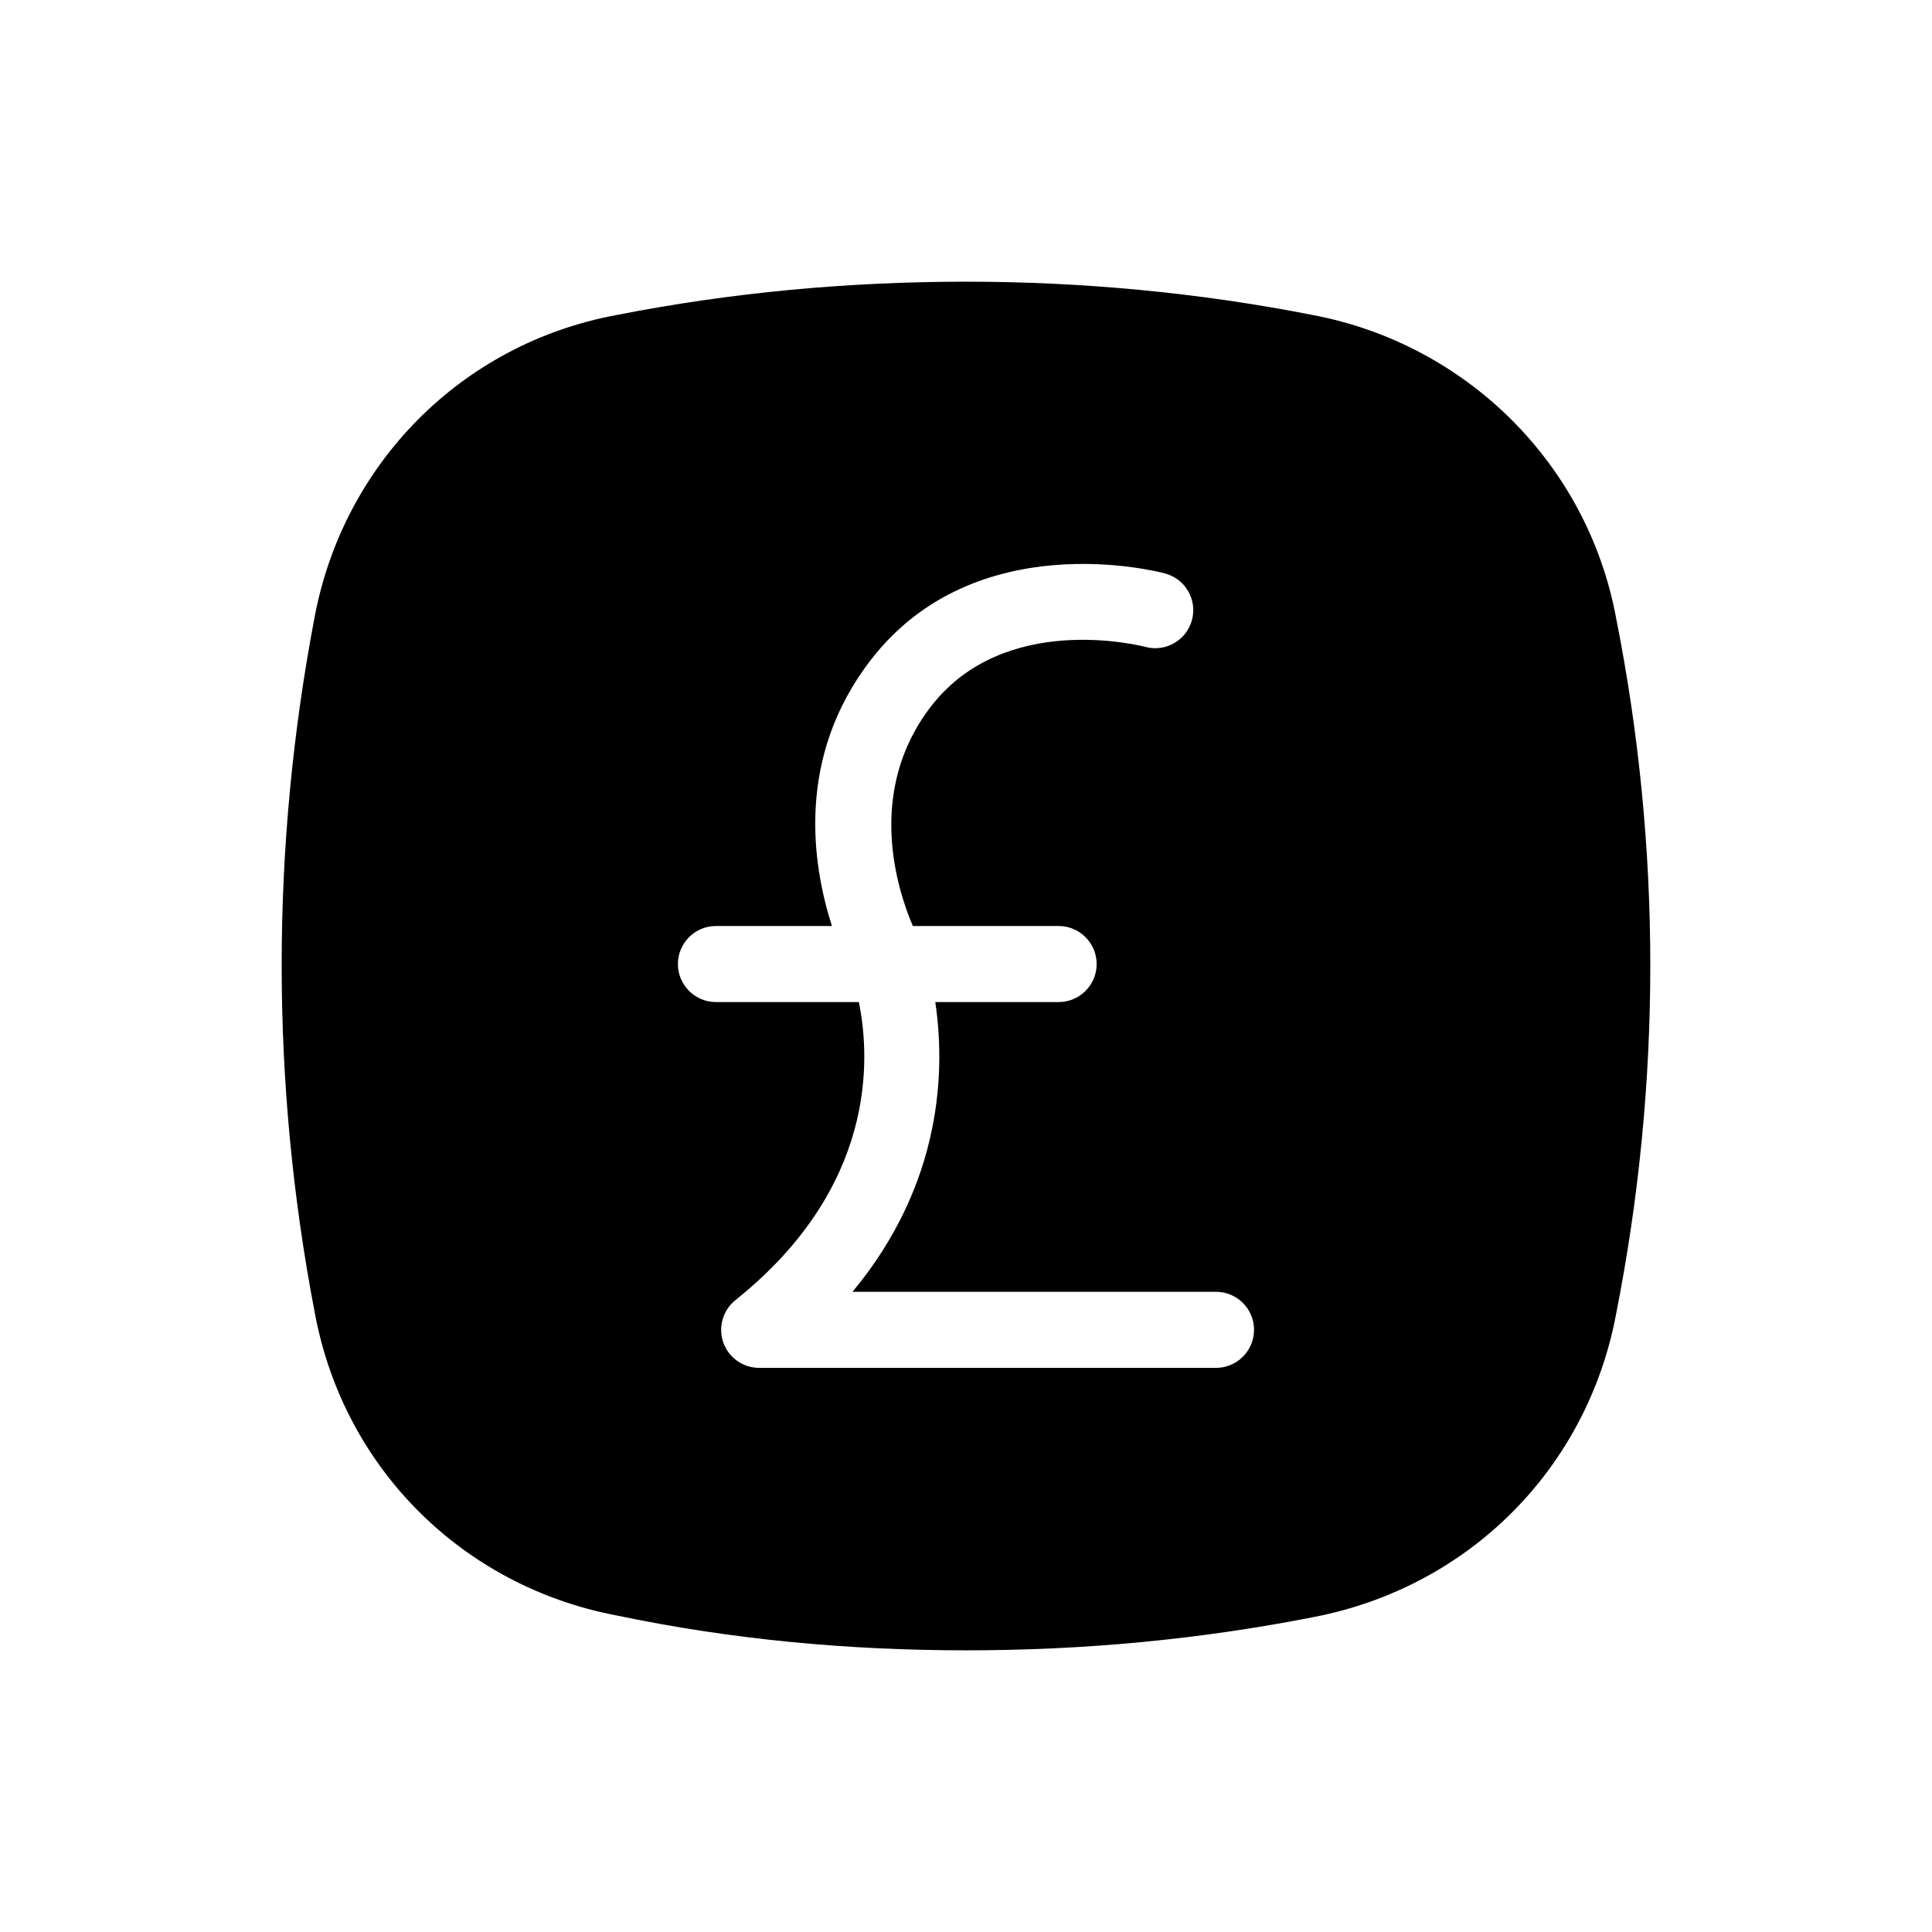 <?xml version="1.0" encoding="UTF-8"?>
<!-- Uploaded to: SVG Repo, www.svgrepo.com, Generator: SVG Repo Mixer Tools -->
<svg fill="#000000" width="800px" height="800px" version="1.1" viewBox="144 144 512 512" xmlns="http://www.w3.org/2000/svg">
 <path d="m572.27 307.71c-7.656-41.109-39.934-72.539-80.262-80.207-30.652-6.031-61.715-8.855-91.961-8.855-31.059 0-62.121 2.828-92.766 8.855-41.141 7.664-72.195 39.5-79.863 79.805-11.695 61.254-11.695 123.72 0 184.57 7.664 41.516 39.523 72.547 79.863 80.207 30.648 6.445 61.707 9.27 92.766 9.27 31.055 0 61.703-2.828 92.359-8.867 41.145-8.062 72.207-39.5 79.863-80.195 12.102-61.27 12.102-123.73 0-184.58zm-106.02 198.79h-121.06c-4.281 0-8.09-2.707-9.512-6.742-1.41-4.039-0.121-8.531 3.219-11.211 37.285-29.809 35.812-63.777 32.711-78.988h-37.875c-5.562 0-10.078-4.516-10.078-10.078s4.516-10.078 10.078-10.078h30.746c-5.223-16.227-9.691-44.742 10.383-70.629 27.727-35.766 75.859-23.352 77.895-22.801 5.375 1.441 8.566 6.969 7.125 12.34-1.438 5.359-6.949 8.555-12.309 7.133-1.527-0.398-37.328-9.395-56.785 15.68-17.547 22.637-8.898 48.91-4.871 58.277h38.629c5.562 0 10.078 4.516 10.078 10.078s-4.516 10.078-10.078 10.078h-32.684c2.625 17.695 2.098 47.84-21.938 76.781h96.328c5.562 0 10.078 4.516 10.078 10.078 0 5.559-4.516 10.082-10.082 10.082z"/>
</svg>